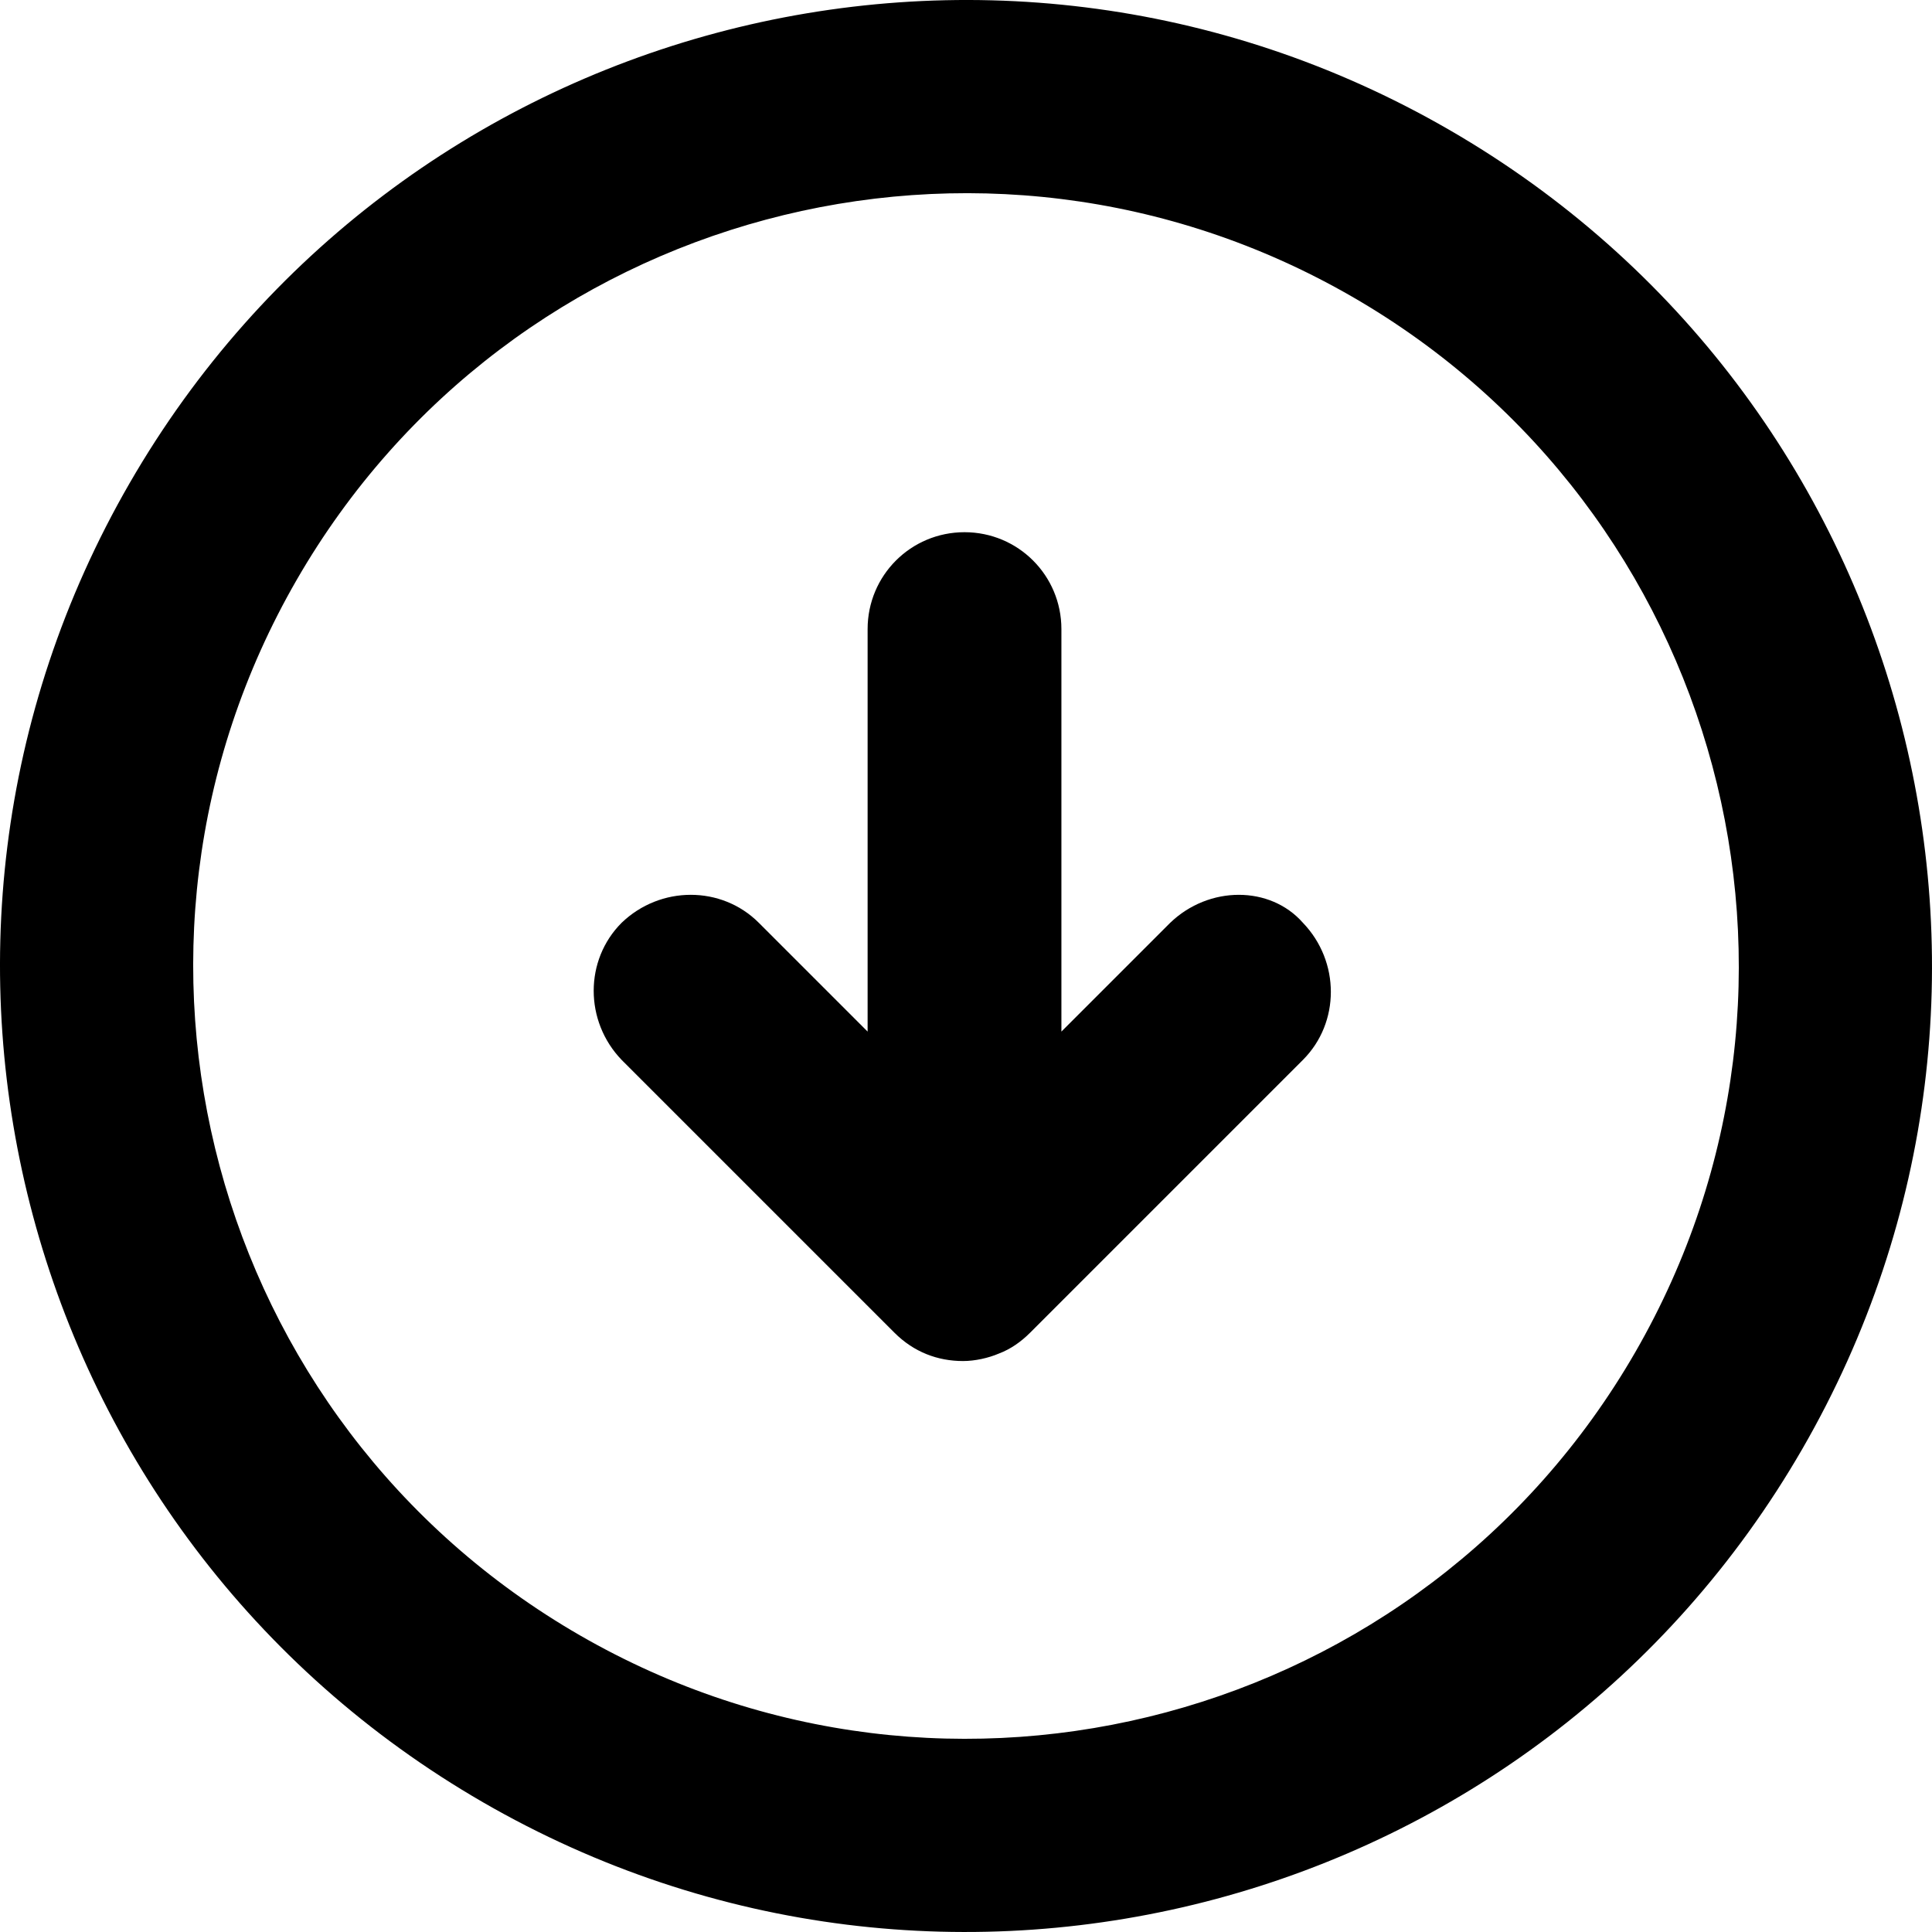 <?xml version="1.0" encoding="UTF-8" standalone="no"?>
<!-- Generator: Adobe Illustrator 19.1.0, SVG Export Plug-In . SVG Version: 6.00 Build 0)  -->

<svg
   xmlns:dc="http://purl.org/dc/elements/1.1/"
   xmlns:cc="http://creativecommons.org/ns#"
   xmlns:rdf="http://www.w3.org/1999/02/22-rdf-syntax-ns#"
   xmlns:svg="http://www.w3.org/2000/svg"
   xmlns="http://www.w3.org/2000/svg"
   xmlns:sodipodi="http://sodipodi.sourceforge.net/DTD/sodipodi-0.dtd"
   xmlns:inkscape="http://www.inkscape.org/namespaces/inkscape"
   version="1.1"
   id="Layer_1"
   x="0px"
   y="0px"
   viewBox="0 0 129.602 129.602"
   xml:space="preserve"
   inkscape:version="0.91 r13725"
   sodipodi:docname="arrow.svg"
   width="129.602"
   height="129.602"><defs
   id="defs4158" /><sodipodi:namedview
   pagecolor="#ffffff"
   bordercolor="#666666"
   borderopacity="1"
   objecttolerance="10"
   gridtolerance="10"
   guidetolerance="10"
   inkscape:pageopacity="0"
   inkscape:pageshadow="2"
   inkscape:window-width="1073"
   inkscape:window-height="719"
   id="namedview4156"
   showgrid="false"
   fit-margin-top="0"
   fit-margin-left="0"
   fit-margin-right="0"
   fit-margin-bottom="0"
   inkscape:zoom="0.33541667"
   inkscape:cx="65.301162"
   inkscape:cy="64.801159"
   inkscape:window-x="1542"
   inkscape:window-y="26"
   inkscape:window-maximized="0"
   inkscape:current-layer="Layer_1" />
<path
   d="m 78.501,61.901 -7.3,7.3 0,-27 c 0,-3.6 -2.9,-6.5 -6.5,-6.5 -3.6,0 -6.5,2.9 -6.5,6.5 l 0,27 -7.3,-7.3 c -2.5,-2.5 -6.6,-2.5 -9.2,0 -2.5,2.5 -2.5,6.6 0,9.2 l 18.3,18.3 0,0 c 1.3,1.3 2.9,1.9 4.6,1.9 0.8,0 1.7,-0.2 2.4,-0.5 0.8,-0.3 1.5,-0.8 2.1,-1.4 l 18.3,-18.3 c 2.5,-2.5 2.5,-6.6 0,-9.2 -2.2,-2.5 -6.3,-2.5 -8.9,0 z M 97.201,8.701 c -31,-17.9 -70.6,-7.3 -88.5,23.7 -17.9,31 -7.3,70.6 23.7,88.5 31,17.9 70.6,7.3 88.5,-23.7 17.9,-31 7.3,-70.6 -23.7,-88.5 z m 12.5,82 c -14.3,24.8 -46,33.3 -70.8,19 -24.8,-14.3 -33.3,-46 -19,-70.8 14.3,-24.8 46,-33.3 70.8,-19 24.8,14.3 33.3,46 19,70.8 z"
   id="path4154"
   inkscape:connector-curvature="0"
   inkscape:export-xdpi="39"
   inkscape:export-ydpi="39" />
</svg>
